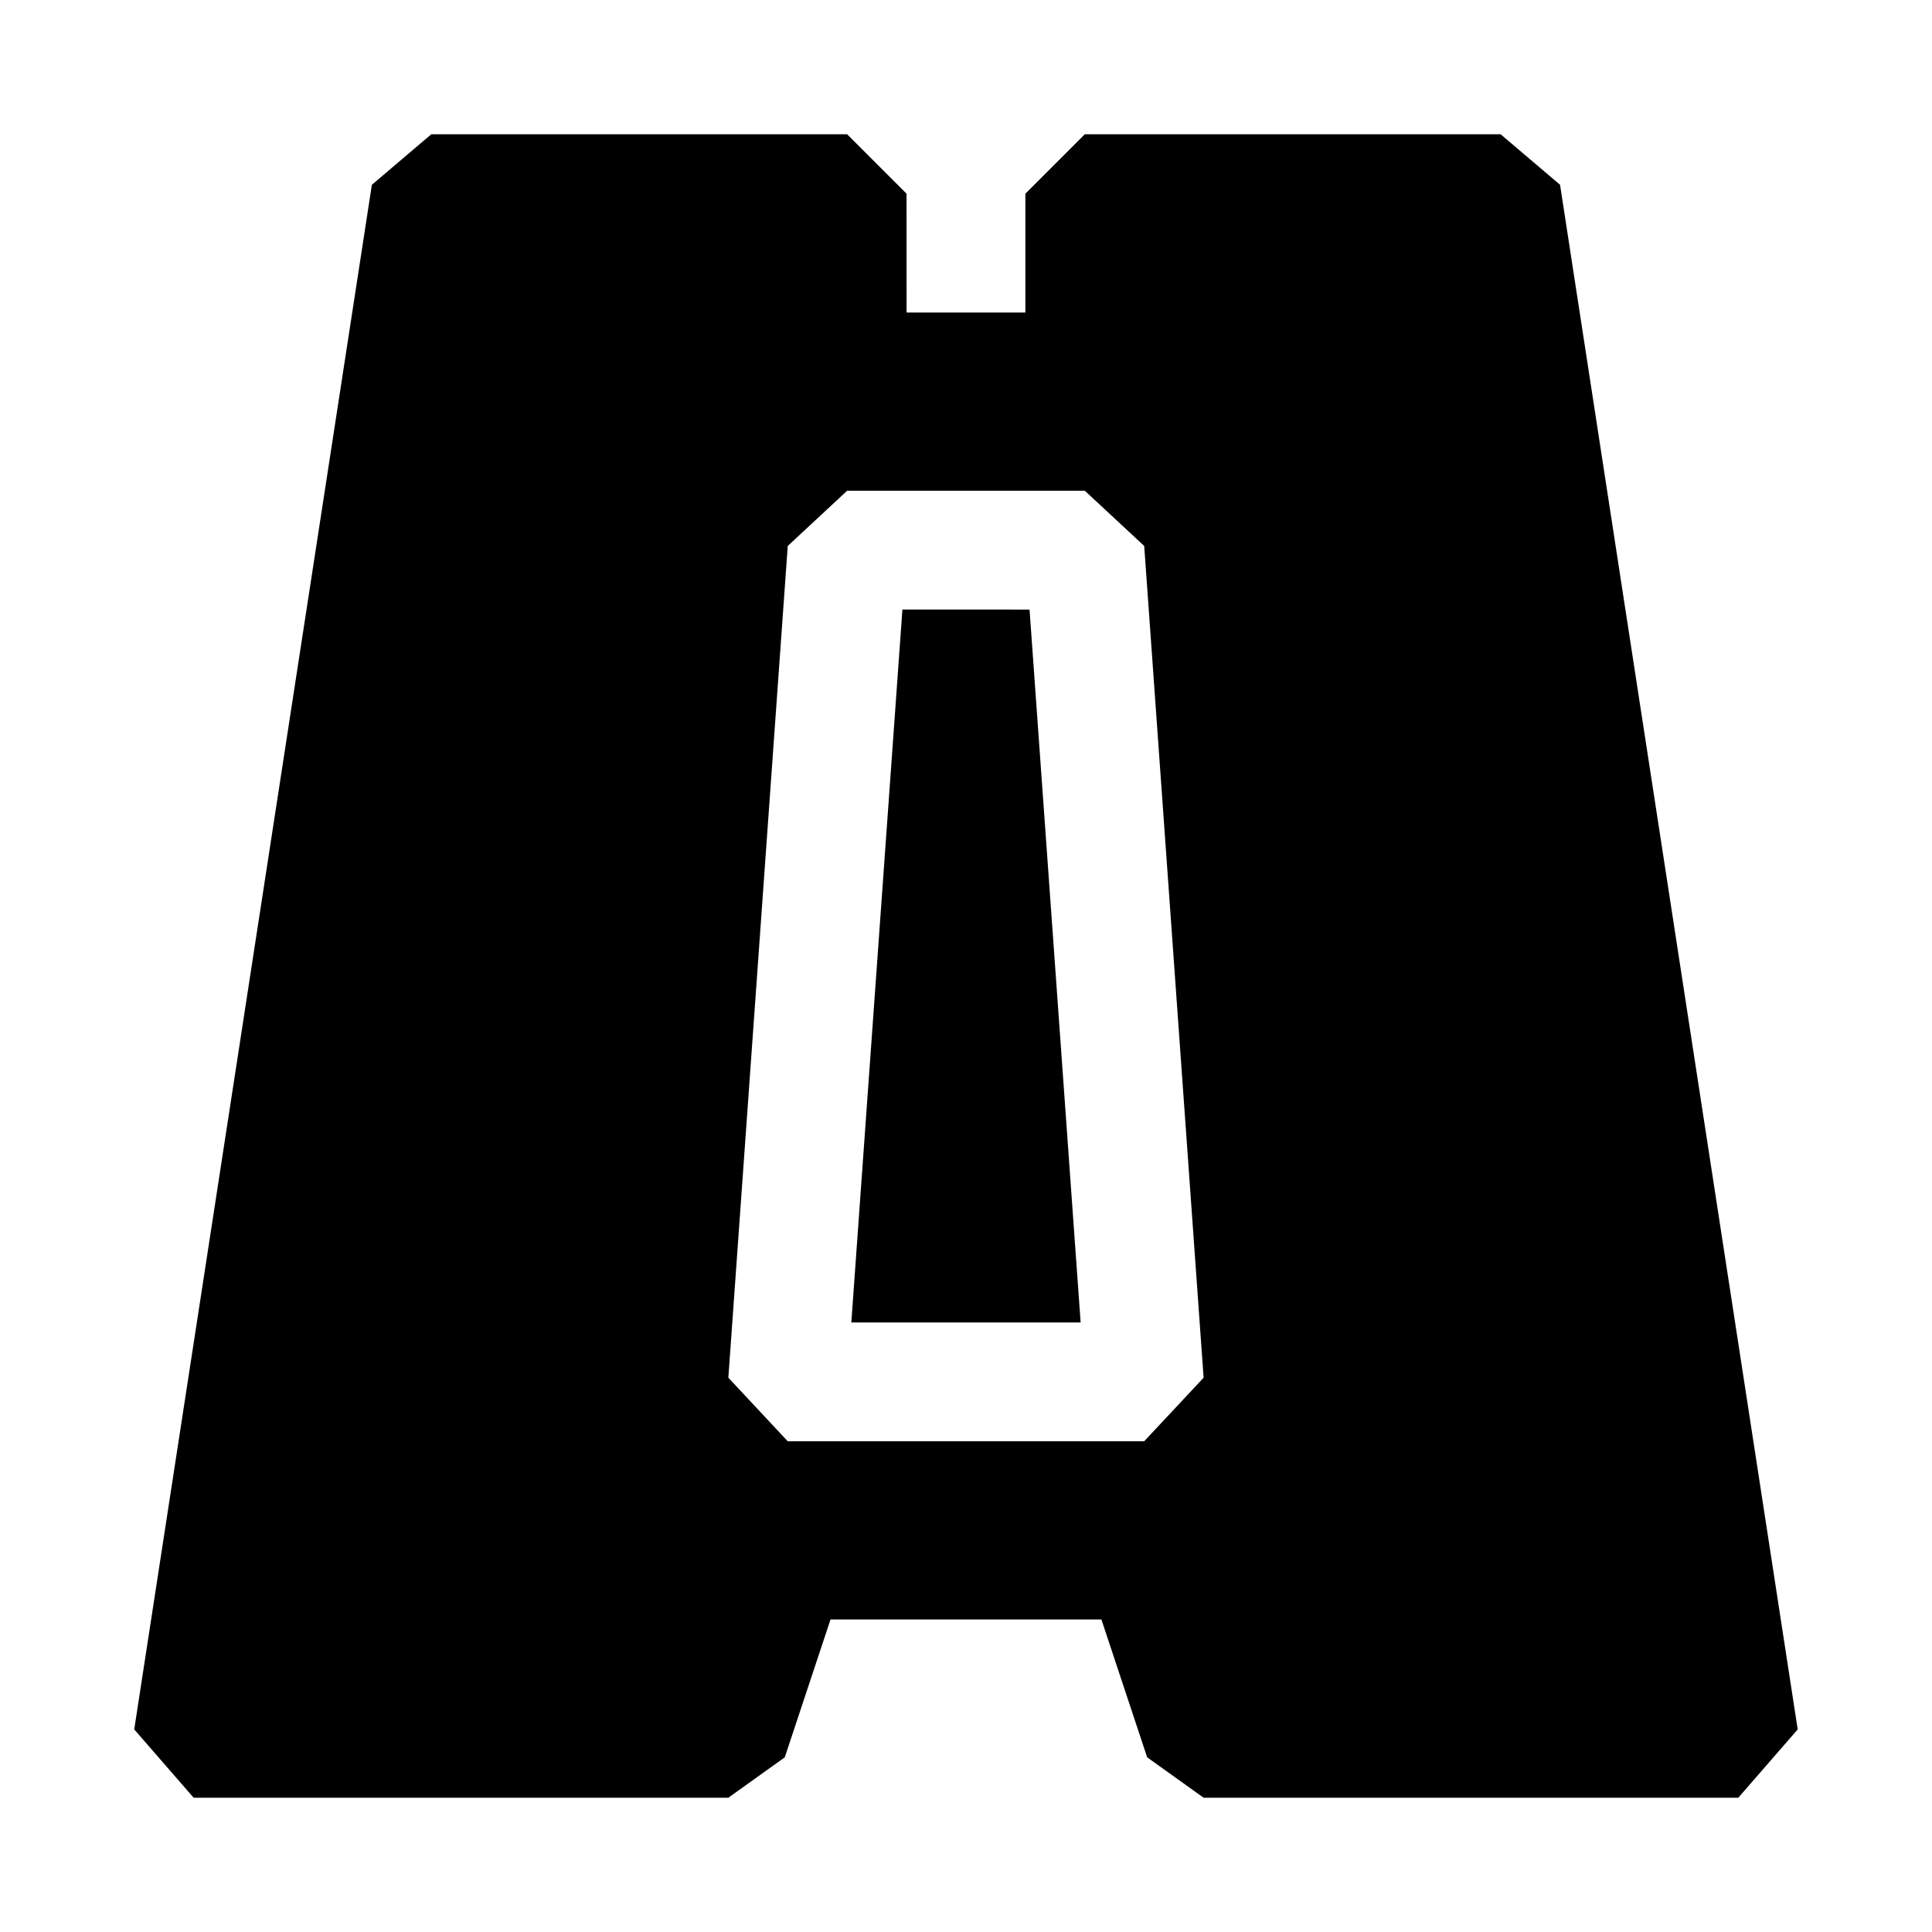 <?xml version="1.0" encoding="UTF-8"?>
<!-- Uploaded to: SVG Repo, www.svgrepo.com, Generator: SVG Repo Mixer Tools -->
<svg fill="#000000" width="800px" height="800px" version="1.1" viewBox="144 144 512 512" xmlns="http://www.w3.org/2000/svg">
 <path d="m416.84 305.54 13.539 188.93-60.77-0.004 13.539-188.93zm203.57 296.77-15.742 18.105h-141.7l-14.957-10.707-12.125-36.523h-71.793l-12.121 36.527-14.957 10.703h-141.7l-15.742-18.105 62.977-409.34 15.742-13.383h110.21l15.742 15.742 0.004 31.488h31.488v-31.488l15.742-15.742h110.21l15.742 13.383zm-157.44-93.203-15.742-220.42-15.746-14.641h-62.977l-15.742 14.641-15.742 220.42 15.738 16.844h94.465z"/>
</svg>